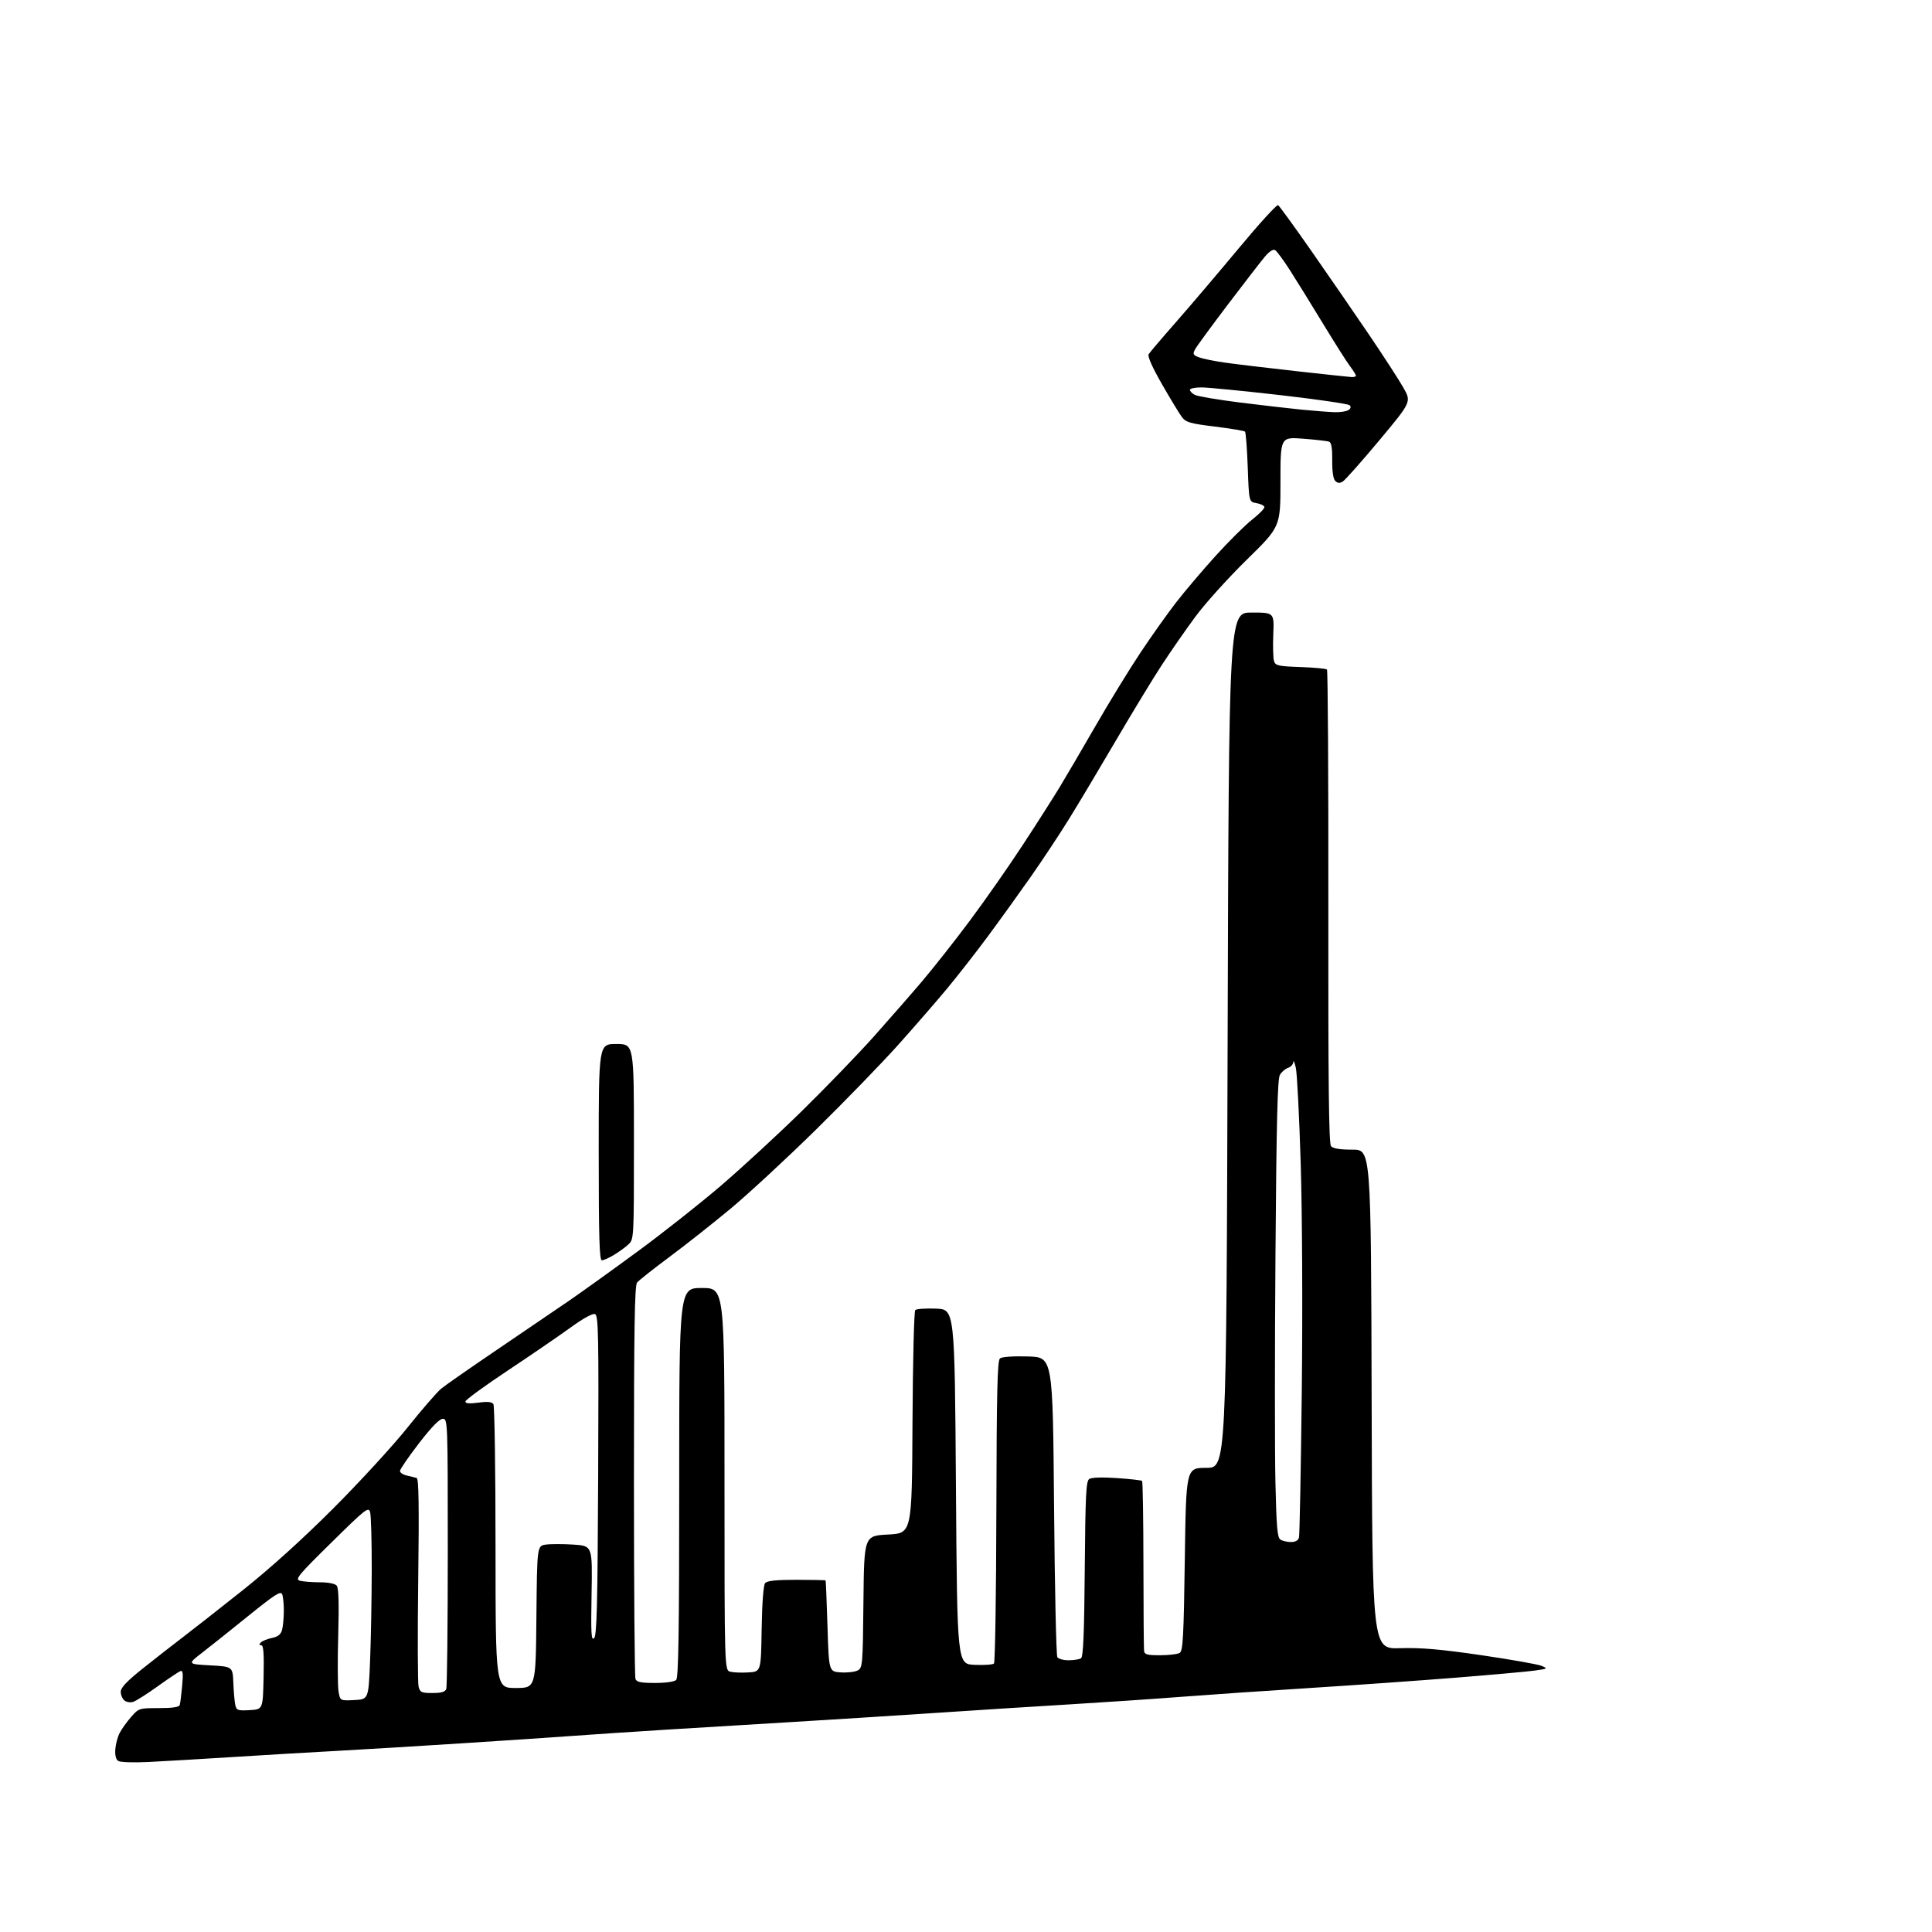 <?xml version="1.0" encoding="UTF-8" standalone="no"?>
<svg 
  version="1.1" 
  xmlns="http://www.w3.org/2000/svg" 
  xmlns:xlink="http://www.w3.org/1999/xlink" 
  xmlns:svg="http://www.w3.org/2000/svg"
  xmlns:rdf="http://www.w3.org/1999/02/22-rdf-syntax-ns#"
  xmlns:cc="http://creativecommons.org/ns#"
  xmlns:dc="http://purl.org/dc/elements/1.1/"
  viewBox="0 0 768 768"
  width="768"
  height="768"
>
<style>svg {background-color: white; }</style>"
<path stroke="none" fill="black" fill-rule="evenodd" d="M59.00,700.42C53.22,700.71 47.84,700.53 47.04,700.03C46.10,699.45 45.67,697.81 45.83,695.44C45.97,693.41 46.75,690.46 47.56,688.89C48.37,687.31 50.43,684.45 52.12,682.51C55.16,679.05 55.32,679.00 63.13,679.00C68.61,679.00 71.18,678.61 71.45,677.75C71.66,677.06 72.09,673.64 72.41,670.14C72.86,665.24 72.70,663.90 71.72,664.28C71.02,664.55 66.96,667.27 62.70,670.32C58.45,673.38 54.05,676.17 52.93,676.52C51.82,676.88 50.25,676.62 49.45,675.96C48.65,675.30 48.00,673.74 48.00,672.50C48.00,670.86 50.40,668.33 56.75,663.26C61.56,659.42 68.65,653.89 72.50,650.96C76.35,648.04 87.15,639.56 96.50,632.13C107.49,623.39 120.23,611.87 132.54,599.56C143.01,589.08 156.25,574.65 161.96,567.50C167.67,560.35 173.72,553.38 175.39,552.00C177.07,550.62 187.08,543.65 197.63,536.50C208.18,529.35 221.02,520.61 226.16,517.09C231.30,513.56 243.62,504.71 253.54,497.42C263.47,490.13 278.32,478.40 286.54,471.36C294.77,464.32 309.32,450.90 318.88,441.53C328.43,432.16 341.26,418.88 347.39,412.00C353.52,405.12 362.17,395.23 366.61,390.00C371.05,384.77 379.56,373.98 385.51,366.00C391.47,358.02 400.91,344.52 406.49,336.00C412.07,327.48 418.68,317.12 421.18,313.00C423.68,308.88 430.14,297.85 435.53,288.50C440.92,279.15 448.92,266.10 453.31,259.50C457.70,252.90 464.13,243.84 467.61,239.36C471.09,234.88 478.16,226.55 483.32,220.86C488.48,215.16 495.00,208.70 497.81,206.50C500.62,204.30 502.78,202.05 502.62,201.50C502.47,200.95 501.02,200.27 499.42,199.99C496.50,199.49 496.50,199.49 496.00,185.82C495.73,178.31 495.23,171.89 494.91,171.57C494.58,171.24 489.21,170.35 482.98,169.58C473.16,168.38 471.41,167.88 469.87,165.84C468.89,164.56 465.32,158.69 461.95,152.81C458.06,146.03 456.10,141.63 456.61,140.81C457.05,140.09 461.95,134.32 467.51,128.00C473.07,121.67 484.26,108.51 492.39,98.74C500.51,88.97 507.56,81.23 508.06,81.54C508.56,81.85 514.53,90.07 521.32,99.80C528.12,109.54 538.41,124.48 544.20,133.02C549.98,141.55 556.14,151.06 557.89,154.15C561.06,159.76 561.06,159.76 548.28,175.06C541.25,183.48 534.72,190.83 533.78,191.41C532.53,192.17 531.70,192.10 530.78,191.17C529.97,190.36 529.53,187.34 529.58,182.98C529.63,178.16 529.26,175.93 528.34,175.58C527.62,175.30 522.97,174.77 518.01,174.39C509.00,173.71 509.00,173.71 509.00,191.55C509.00,209.38 509.00,209.38 495.67,222.44C488.33,229.62 479.16,239.78 475.29,245.00C471.43,250.22 465.32,259.00 461.74,264.50C458.15,270.00 449.95,283.50 443.51,294.50C437.07,305.50 428.70,319.51 424.91,325.63C421.12,331.75 414.21,342.18 409.56,348.80C404.90,355.43 397.29,366.00 392.63,372.29C387.98,378.58 380.65,387.95 376.36,393.12C372.07,398.28 363.31,408.35 356.91,415.50C350.50,422.65 335.85,437.75 324.35,449.06C312.84,460.37 297.60,474.48 290.47,480.42C283.34,486.35 272.32,495.05 266.00,499.74C259.68,504.44 253.94,508.98 253.25,509.83C252.27,511.04 252.00,528.32 252.00,588.61C252.00,631.08 252.27,666.55 252.61,667.42C253.08,668.66 254.77,669.00 260.41,669.00C264.67,669.00 268.09,668.51 268.80,667.80C269.71,666.89 270.00,648.09 270.00,589.30C270.00,512.00 270.00,512.00 279.00,512.00C288.00,512.00 288.00,512.00 288.00,587.98C288.00,663.96 288.00,663.96 290.32,664.54C291.59,664.86 294.85,664.98 297.57,664.81C302.50,664.50 302.50,664.50 302.77,647.57C302.94,637.16 303.47,630.14 304.15,629.32C304.94,628.37 308.41,628.00 316.62,628.00C322.88,628.00 328.09,628.11 328.19,628.25C328.30,628.39 328.63,636.60 328.94,646.50C329.50,664.50 329.50,664.50 334.22,664.80C336.81,664.97 339.84,664.62 340.95,664.03C342.88,662.99 342.98,661.86 343.23,636.72C343.50,610.50 343.50,610.50 353.00,610.00C362.50,609.50 362.50,609.50 362.73,565.57C362.85,541.41 363.35,521.25 363.83,520.77C364.30,520.30 368.03,520.04 372.10,520.20C379.50,520.50 379.50,520.50 380.00,591.00C380.50,661.50 380.50,661.50 387.40,661.80C391.20,661.96 394.67,661.73 395.12,661.28C395.57,660.83 396.00,633.60 396.07,600.77C396.18,553.23 396.47,540.86 397.50,540.00C398.29,539.35 402.66,539.04 408.65,539.21C418.50,539.50 418.50,539.50 419.00,598.50C419.27,630.95 419.86,658.06 420.31,658.75C420.75,659.44 422.78,659.99 424.81,659.98C426.84,659.98 429.05,659.62 429.71,659.20C430.61,658.63 431.00,649.54 431.21,623.68C431.46,594.12 431.72,588.78 433.00,587.92C433.92,587.30 438.17,587.16 444.00,587.56C449.23,587.91 453.73,588.43 454.00,588.70C454.27,588.96 454.51,603.88 454.53,621.84C454.55,639.80 454.66,655.29 454.78,656.25C454.96,657.71 456.04,658.00 461.25,657.98C464.69,657.98 468.17,657.55 468.98,657.03C470.24,656.24 470.55,650.41 470.98,619.80C471.50,583.50 471.50,583.50 479.50,583.50C487.50,583.50 487.50,583.50 488.00,413.50C488.50,243.50 488.50,243.50 497.50,243.50C506.50,243.50 506.50,243.50 506.15,252.14C505.96,256.90 506.09,261.69 506.44,262.80C507.01,264.61 508.09,264.85 516.96,265.16C522.39,265.35 527.13,265.79 527.49,266.15C527.85,266.51 528.09,308.97 528.04,360.51C527.96,430.05 528.23,454.57 529.09,455.61C529.89,456.57 532.54,457.00 537.62,457.00C544.99,457.00 544.99,457.00 545.25,556.25C545.50,655.50 545.50,655.50 556.50,655.18C564.90,654.93 572.52,655.59 588.76,657.95C600.45,659.66 611.25,661.57 612.76,662.19C615.39,663.29 615.29,663.36 610.00,664.09C606.98,664.51 592.80,665.78 578.50,666.92C564.20,668.06 538.10,669.91 520.50,671.02C502.90,672.13 479.95,673.71 469.50,674.52C459.05,675.33 439.25,676.67 425.50,677.50C411.75,678.32 387.23,679.88 371.00,680.97C354.77,682.05 329.80,683.64 315.50,684.49C301.20,685.35 278.70,686.71 265.50,687.53C252.30,688.35 235.43,689.47 228.00,690.02C220.57,690.57 200.78,691.90 184.00,692.97C167.22,694.05 144.95,695.40 134.50,695.97C124.05,696.53 105.15,697.65 92.50,698.45C79.85,699.25 64.78,700.14 59.00,700.42zM99.28,679.80C104.50,679.50 104.50,679.50 104.78,666.75C104.99,657.18 104.75,654.00 103.83,654.00C102.93,654.00 102.90,653.70 103.71,652.89C104.32,652.28 106.30,651.48 108.12,651.11C110.48,650.63 111.62,649.73 112.11,647.97C112.49,646.61 112.81,643.25 112.83,640.50C112.85,637.75 112.55,634.72 112.17,633.76C111.60,632.32 109.35,633.76 98.82,642.26C91.86,647.89 83.53,654.52 80.33,657.00C74.50,661.50 74.50,661.50 83.50,662.00C92.50,662.50 92.50,662.50 92.76,669.00C92.90,672.58 93.25,676.54 93.54,677.80C94.02,679.89 94.54,680.07 99.28,679.80zM140.85,675.80C146.50,675.50 146.50,675.50 147.12,660.00C147.46,651.48 147.75,635.27 147.77,624.00C147.79,612.73 147.50,602.42 147.13,601.10C146.50,598.86 145.38,599.74 131.70,613.22C118.47,626.24 117.18,627.81 119.22,628.36C120.47,628.70 124.03,628.98 127.13,628.99C130.57,628.99 133.18,629.52 133.86,630.33C134.62,631.24 134.80,637.42 134.45,650.08C134.17,660.21 134.22,670.21 134.57,672.30C135.19,676.09 135.19,676.09 140.85,675.80zM171.91,673.00C175.43,673.00 176.95,672.56 177.39,671.42C177.73,670.55 178.00,646.02 178.00,616.92C178.00,564.90 177.97,564.00 176.03,564.00C174.71,564.00 171.54,567.25 166.53,573.75C162.39,579.11 159.01,584.05 159.00,584.73C159.00,585.41 160.24,586.23 161.75,586.56C163.26,586.90 165.01,587.32 165.63,587.51C166.46,587.75 166.63,598.57 166.25,627.85C165.97,649.85 166.04,669.01 166.39,670.43C166.98,672.75 167.51,673.00 171.91,673.00zM204.98,671.00C212.97,671.00 212.97,671.00 213.23,642.75C213.50,614.50 213.50,614.50 216.98,614.00C218.90,613.73 223.85,613.73 227.98,614.00C235.50,614.50 235.50,614.50 235.16,633.50C234.87,649.39 235.03,652.29 236.16,651.20C237.25,650.15 237.55,637.96 237.78,586.43C238.03,530.08 237.88,522.89 236.52,522.37C235.58,522.01 231.80,524.09 226.74,527.76C222.21,531.05 210.96,538.75 201.75,544.87C192.54,550.99 185.00,556.50 185.00,557.12C185.00,557.91 186.58,558.05 190.16,557.57C193.92,557.07 195.54,557.24 196.14,558.19C196.60,558.91 196.98,584.59 196.98,615.25C197.00,671.00 197.00,671.00 204.98,671.00zM513.18,612.98C514.89,612.99 516.04,612.36 516.36,611.25C516.63,610.29 517.13,584.08 517.48,553.00C517.84,520.35 517.66,482.15 517.05,462.50C516.48,443.80 515.61,426.70 515.12,424.50C514.63,422.30 514.18,421.26 514.11,422.18C514.05,423.11 513.10,424.15 512.00,424.50C510.90,424.85 509.44,426.12 508.76,427.32C507.83,428.96 507.40,446.45 507.02,498.50C506.73,536.45 506.73,577.30 507.00,589.29C507.41,607.18 507.77,611.25 509.00,612.02C509.82,612.54 511.71,612.98 513.18,612.98zM239.25,501.00C238.27,501.00 238.00,491.74 238.00,458.00C238.00,415.00 238.00,415.00 245.00,415.00C252.00,415.00 252.00,415.00 252.00,453.83C252.00,492.65 252.00,492.65 249.75,494.72C248.51,495.86 245.93,497.74 244.00,498.89C242.07,500.05 239.94,500.99 239.25,501.00zM530.50,163.85C532.70,163.92 535.17,163.55 535.99,163.03C536.98,162.40 537.15,161.75 536.49,161.09C535.95,160.55 523.48,158.73 508.79,157.05C494.09,155.37 480.03,154.00 477.54,154.00C475.04,154.00 473.00,154.43 473.00,154.96C473.00,155.50 473.87,156.40 474.93,156.96C476.00,157.53 483.98,158.89 492.68,159.98C501.38,161.07 512.55,162.36 517.50,162.85C522.45,163.33 528.30,163.78 530.50,163.85zM537.25,149.89C538.21,149.95 539.00,149.70 539.00,149.34C539.00,148.98 537.95,147.30 536.66,145.59C535.37,143.89 530.50,136.20 525.82,128.50C521.14,120.80 515.25,111.28 512.73,107.35C510.21,103.42 507.58,99.86 506.90,99.44C506.10,98.94 504.61,99.90 502.77,102.08C501.19,103.96 494.58,112.51 488.08,121.08C481.57,129.66 475.72,137.65 475.08,138.84C474.05,140.77 474.23,141.14 476.60,142.04C478.08,142.60 482.71,143.55 486.89,144.14C491.08,144.74 503.73,146.25 515.00,147.51C526.27,148.76 536.29,149.84 537.25,149.89z" />

</svg>